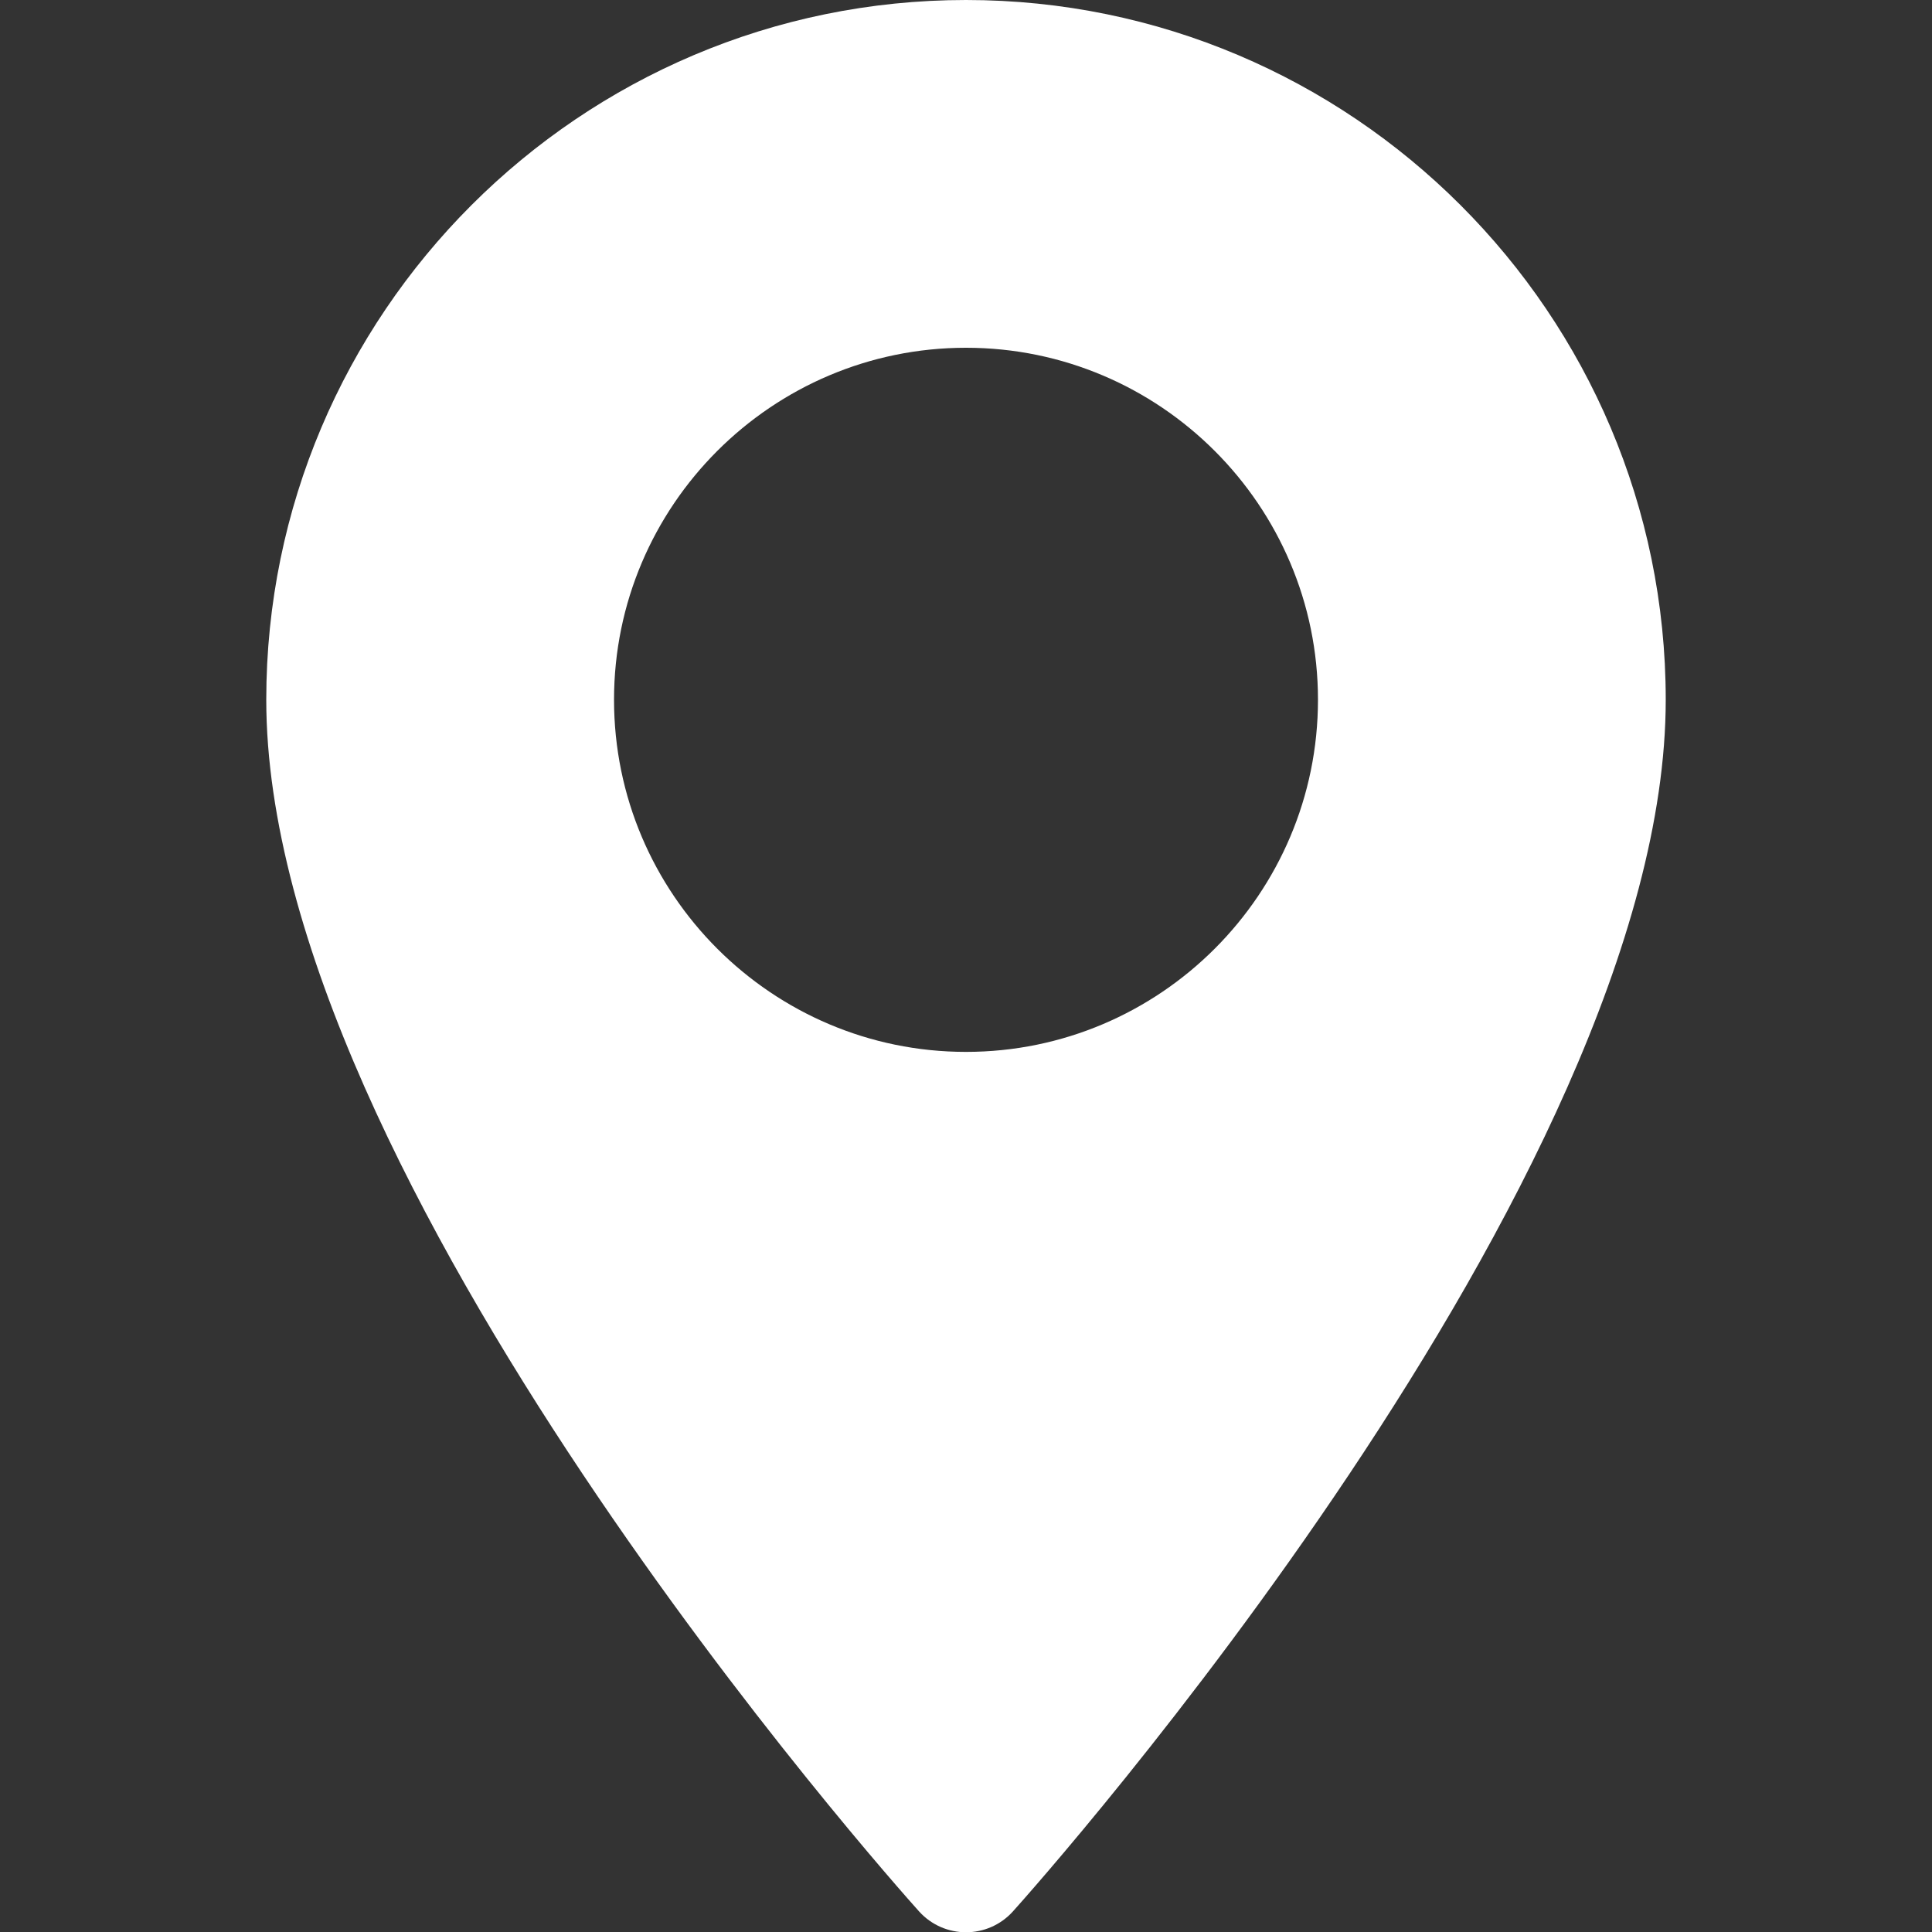 <svg width="11" height="11" viewBox="0 0 11 11" fill="none" xmlns="http://www.w3.org/2000/svg">
<rect x="0" y="0" width="11" height="11" fill="#333333" stroke="none"/>
<g clip-path="url(#clip0_421_226)">
<path d="M5.5 0C3.303 0 1.516 1.787 1.516 3.984C1.516 6.711 5.081 10.714 5.233 10.883C5.376 11.041 5.624 11.041 5.767 10.883C5.919 10.714 9.484 6.711 9.484 3.984C9.484 1.787 7.697 0 5.5 0ZM5.5 5.989C4.395 5.989 3.496 5.09 3.496 3.984C3.496 2.879 4.395 1.98 5.5 1.98C6.605 1.98 7.504 2.879 7.504 3.984C7.504 5.09 6.605 5.989 5.5 5.989Z" fill="white"/>
</g>
<defs>
<clipPath id="clip0_421_226">
<rect width="11" height="11.002" fill="white"/>
</clipPath>
</defs>
</svg>
